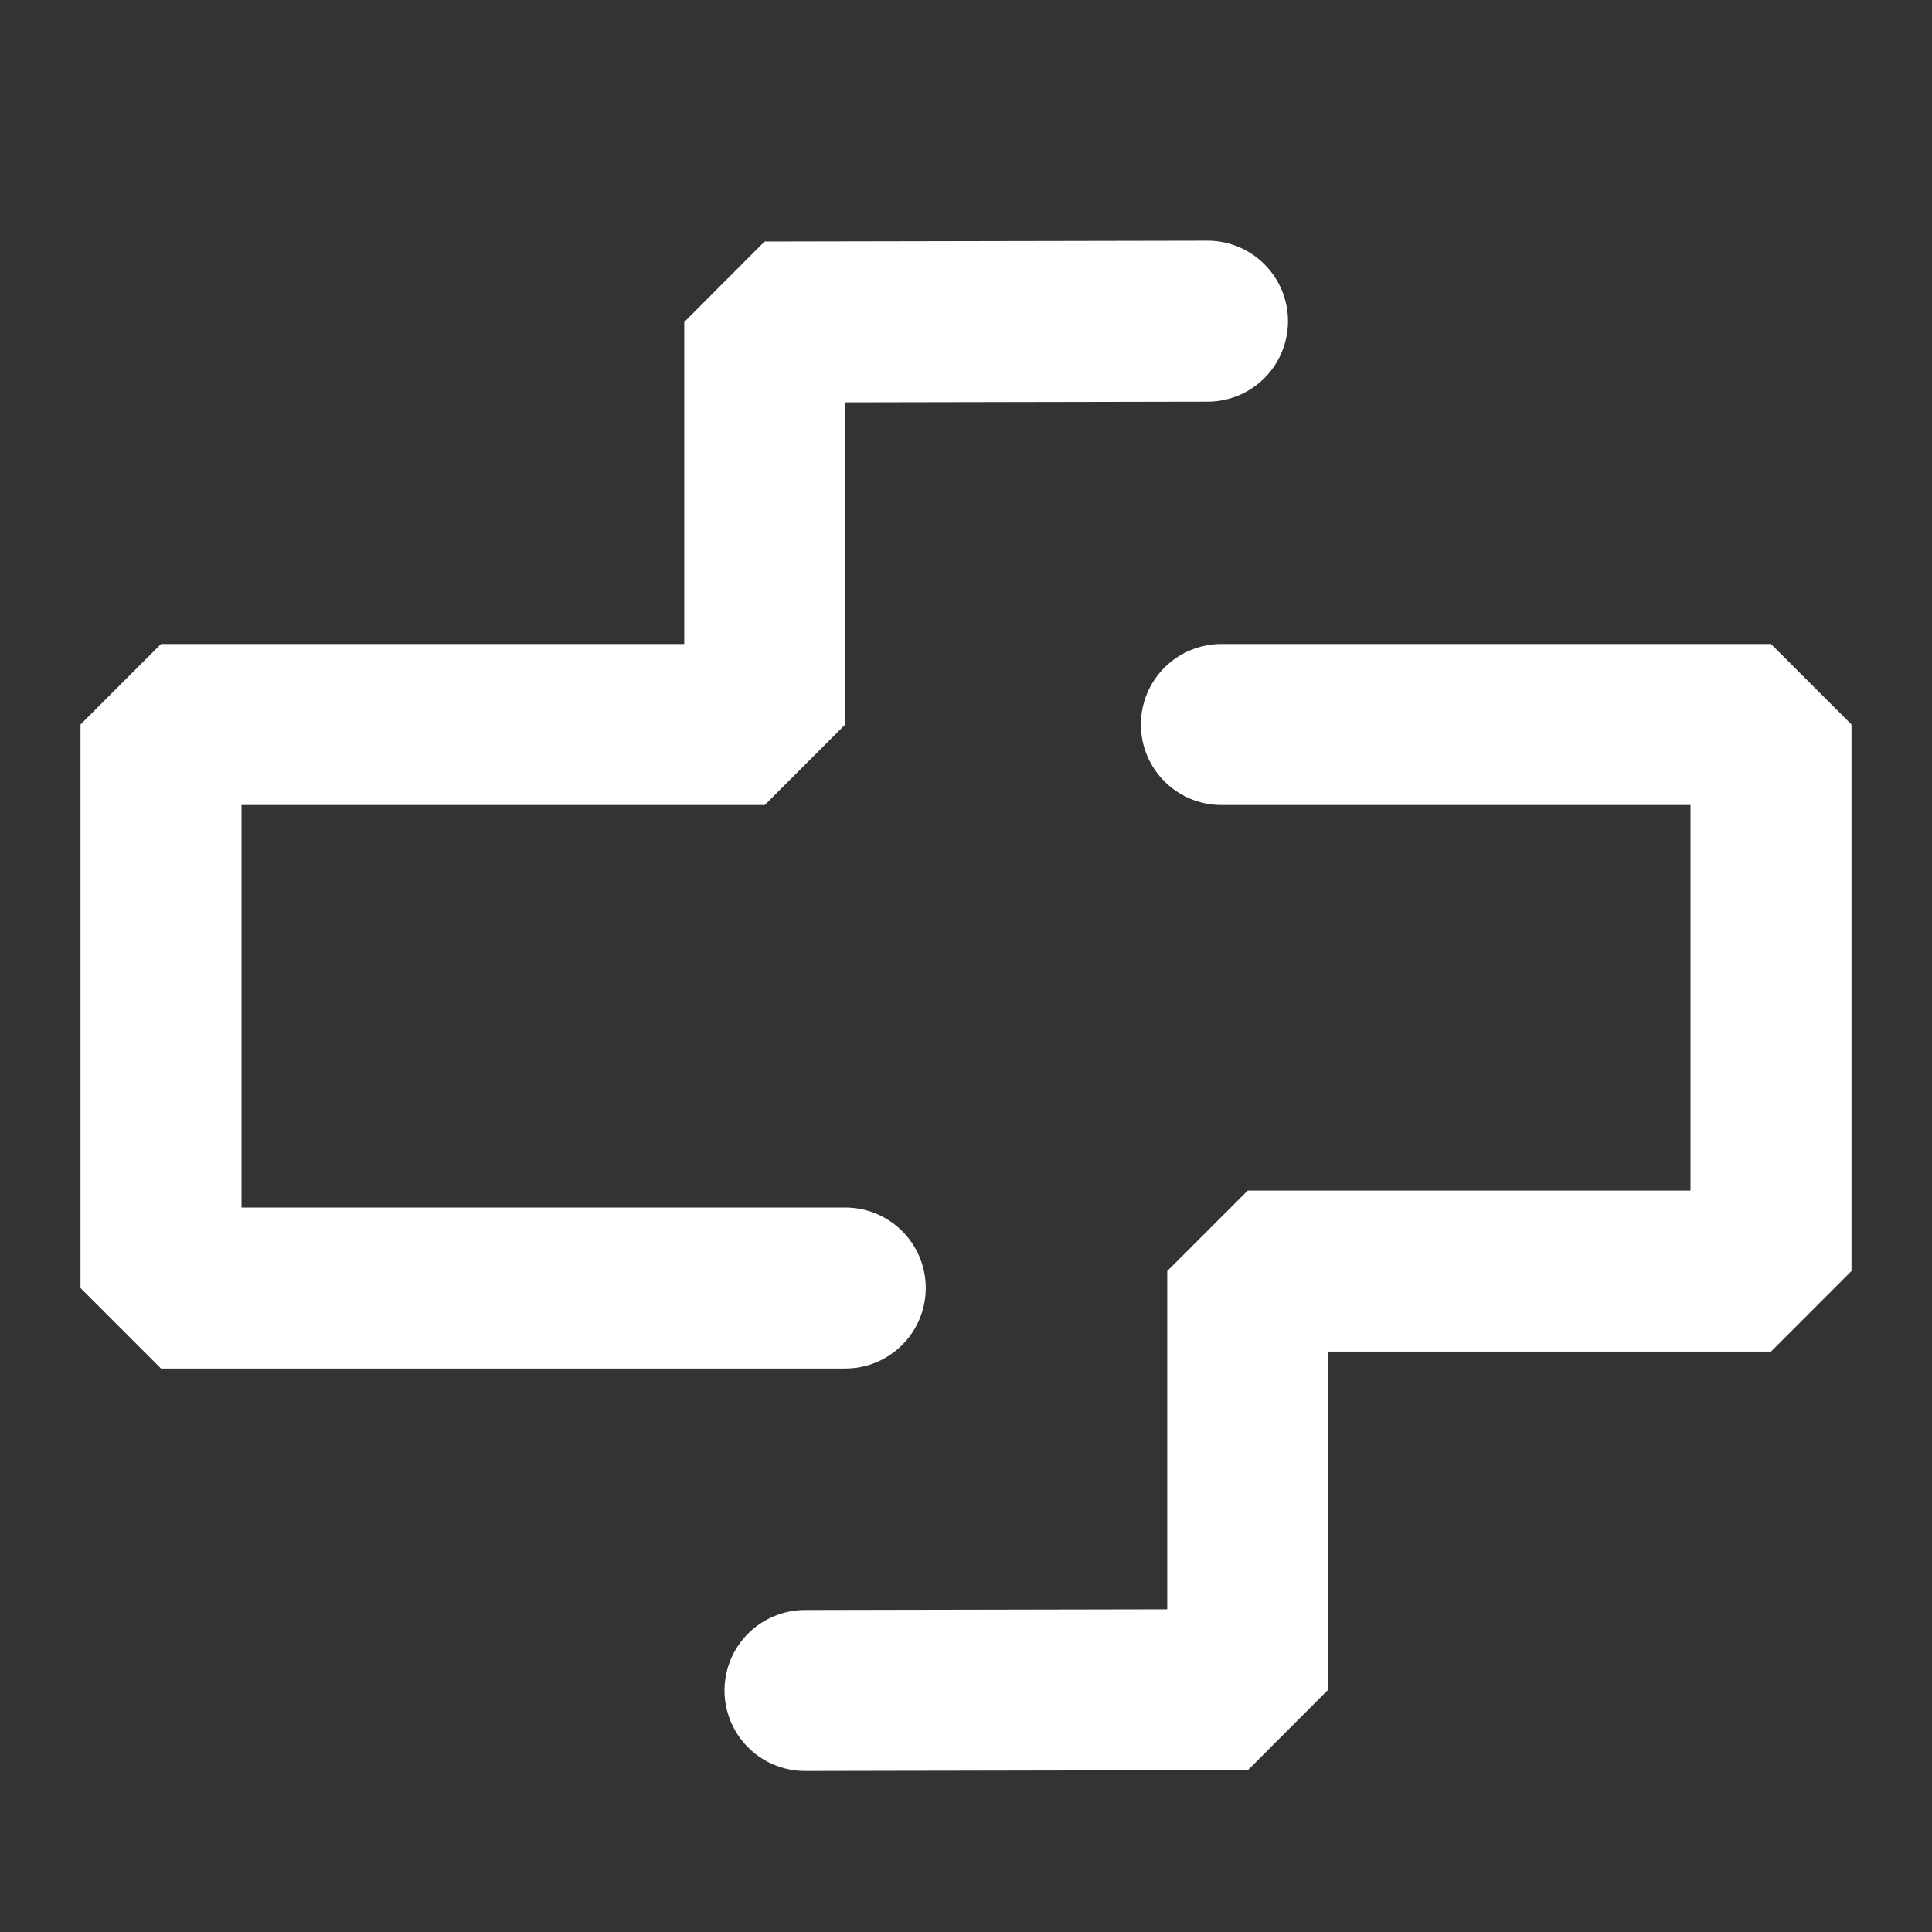 <?xml version="1.0" encoding="UTF-8"?><svg width="24" height="24" viewBox="0 0 48 48" fill="none" xmlns="http://www.w3.org/2000/svg"><rect x="0" y="0" width="48" height="48" fill="#333333" stroke="none"/><path d="M30 7.979L19 8V18H4V32H21" stroke="#ffffff" stroke-width="4" stroke-linecap="round" stroke-linejoin="bevel"/><path d="M20 42L31 41.979V31.579H44V18H30.345" stroke="#ffffff" stroke-width="4" stroke-linecap="round" stroke-linejoin="bevel"/></svg>